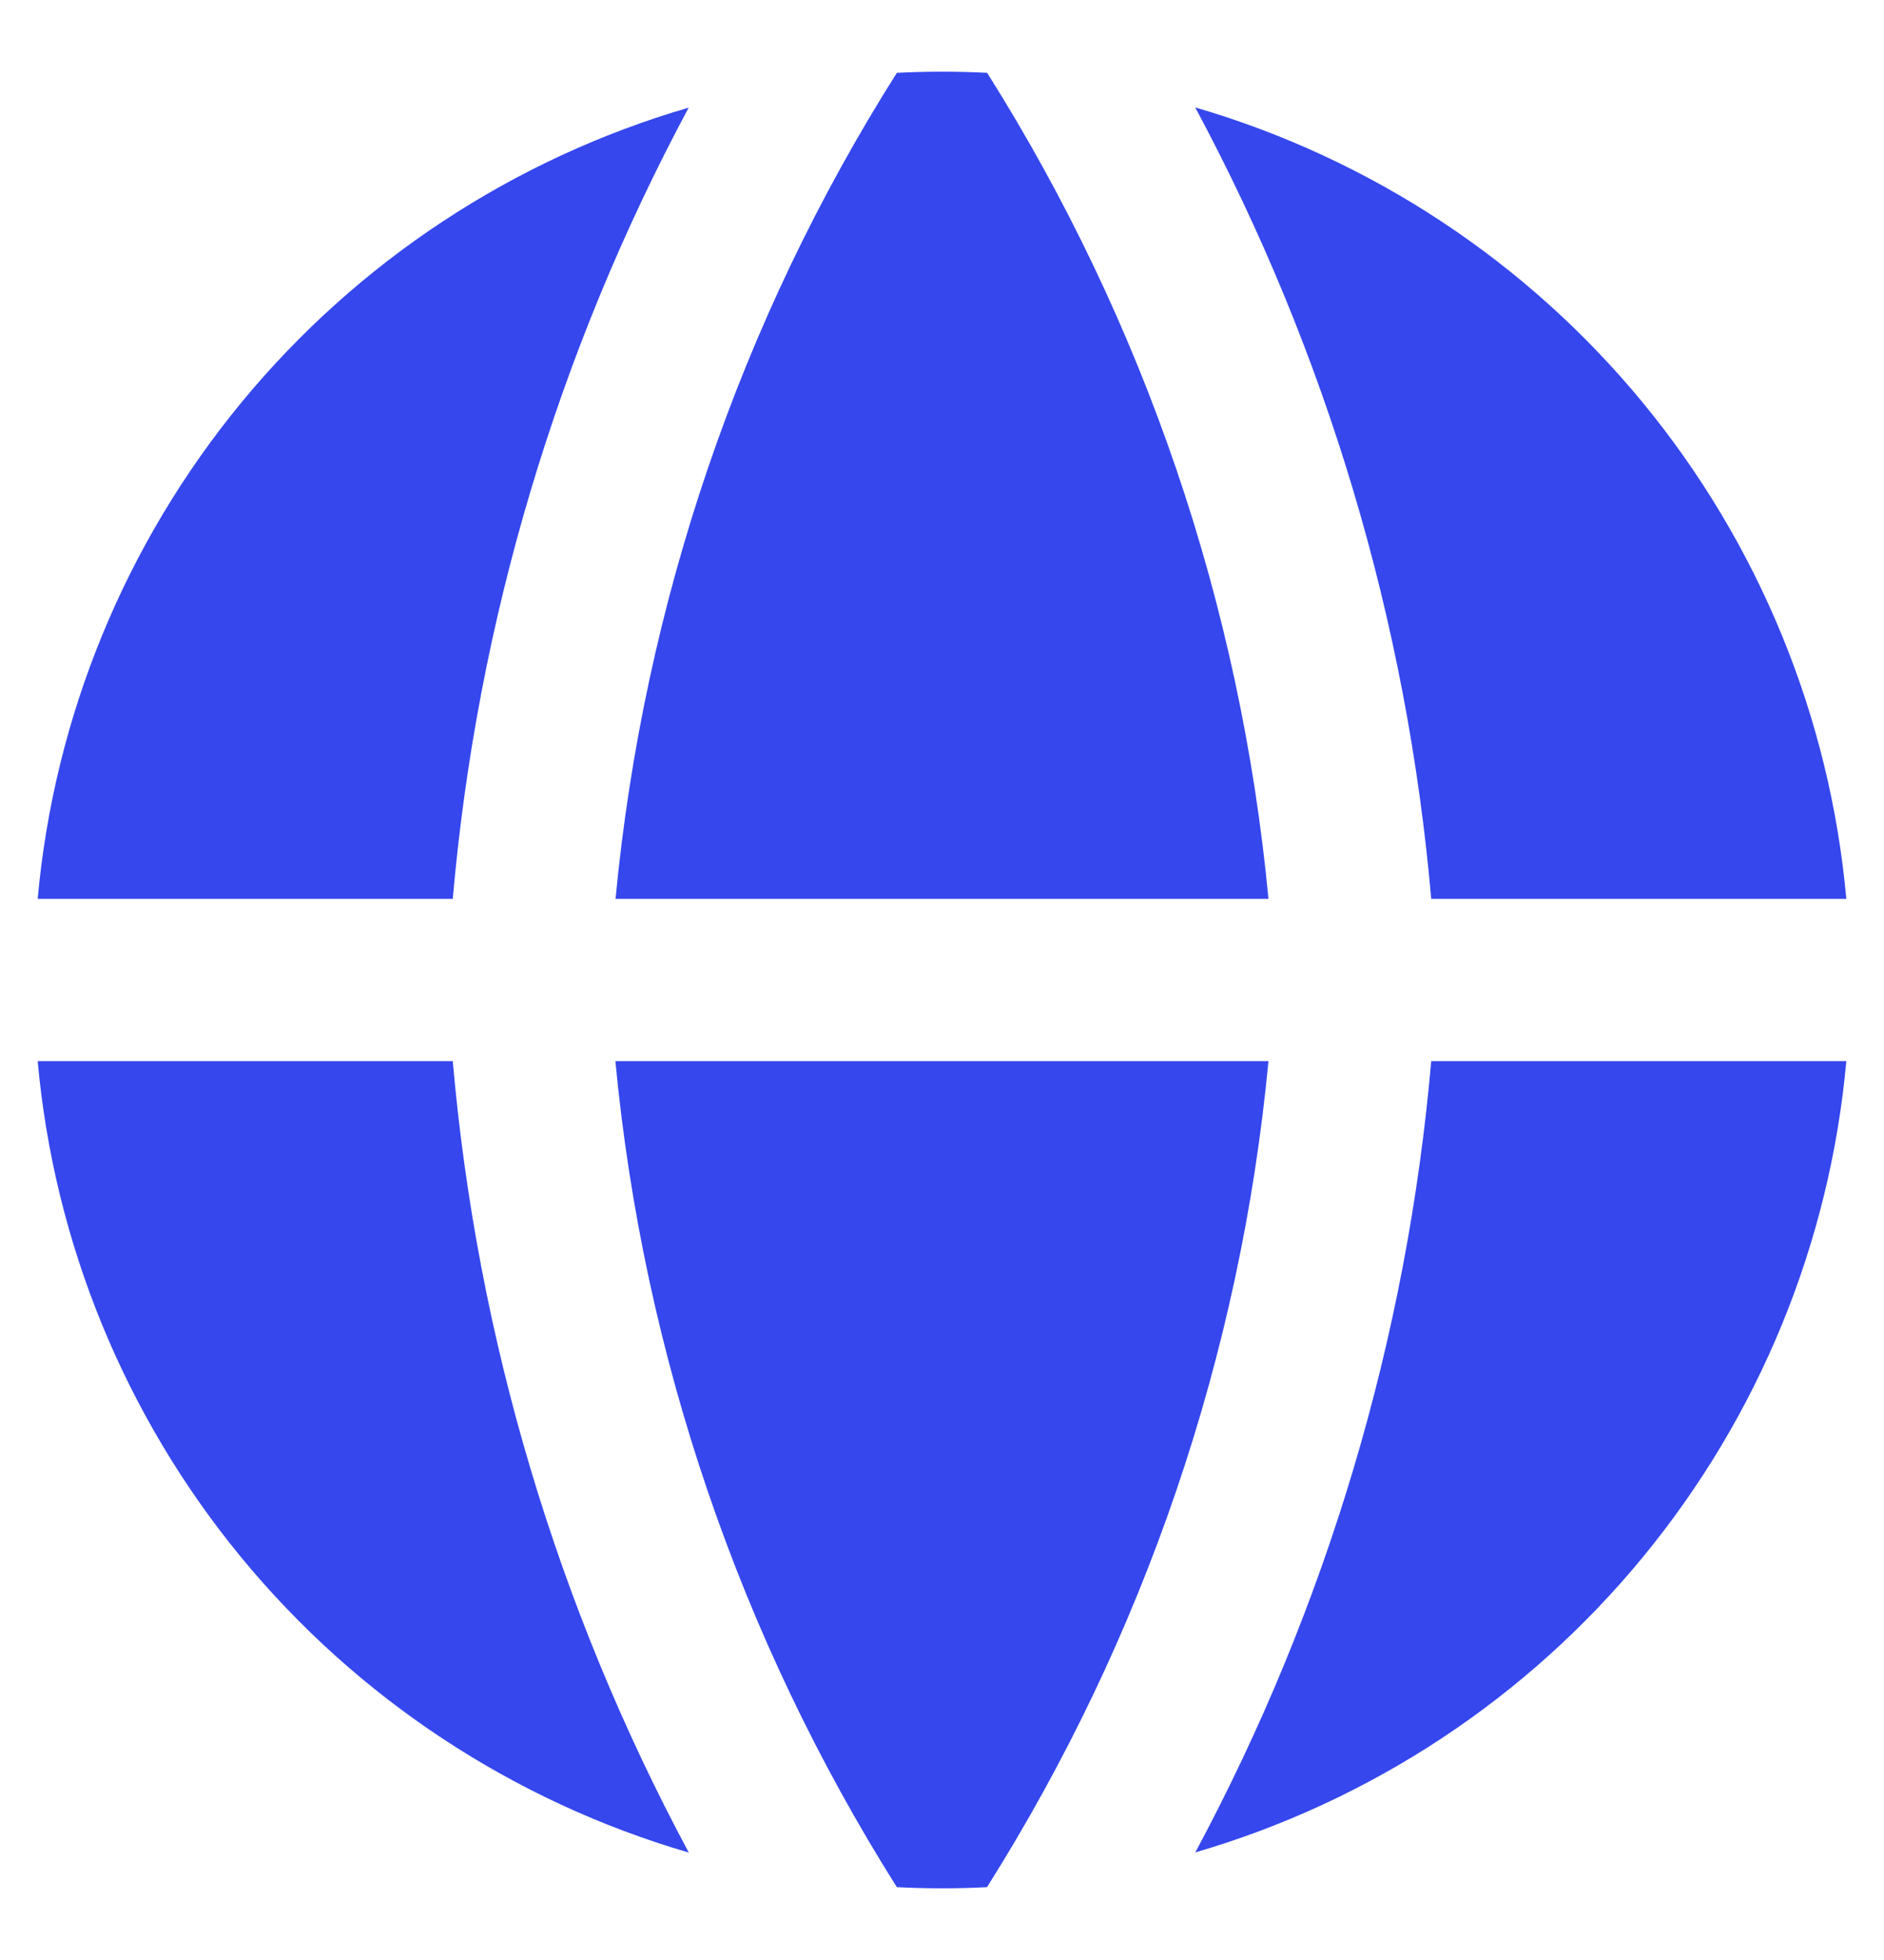 <?xml version="1.0" encoding="UTF-8"?> <svg xmlns="http://www.w3.org/2000/svg" width="25" height="26" viewBox="0 0 25 26" fill="none"><path fill-rule="evenodd" clip-rule="evenodd" d="M9.142 1.427C6.813 2.105 4.743 3.47 3.201 5.342C1.66 7.215 0.718 9.509 0.5 11.924H6.008C6.329 8.248 7.395 4.676 9.14 1.425L9.142 1.427ZM6.008 14.076H0.5C0.718 16.491 1.659 18.785 3.2 20.658C4.742 22.531 6.812 23.896 9.14 24.575C7.395 21.324 6.329 17.752 6.008 14.076ZM11.901 25.034C9.814 21.725 8.535 17.971 8.166 14.076H16.832C16.463 17.971 15.184 21.725 13.097 25.034C12.699 25.054 12.3 25.054 11.901 25.034ZM15.86 24.573C18.188 23.895 20.258 22.53 21.799 20.657C23.34 18.785 24.282 16.491 24.5 14.076H18.992C18.671 17.752 17.605 21.324 15.86 24.575V24.573ZM18.992 11.924H24.5C24.282 9.509 23.341 7.215 21.8 5.342C20.258 3.469 18.188 2.104 15.86 1.425C17.605 4.676 18.671 8.248 18.992 11.924ZM11.901 0.966C12.3 0.946 12.7 0.946 13.099 0.966C15.185 4.275 16.464 8.029 16.832 11.924H8.168C8.541 8.005 9.824 4.248 11.901 0.966Z" fill="#3547ED"></path></svg> 